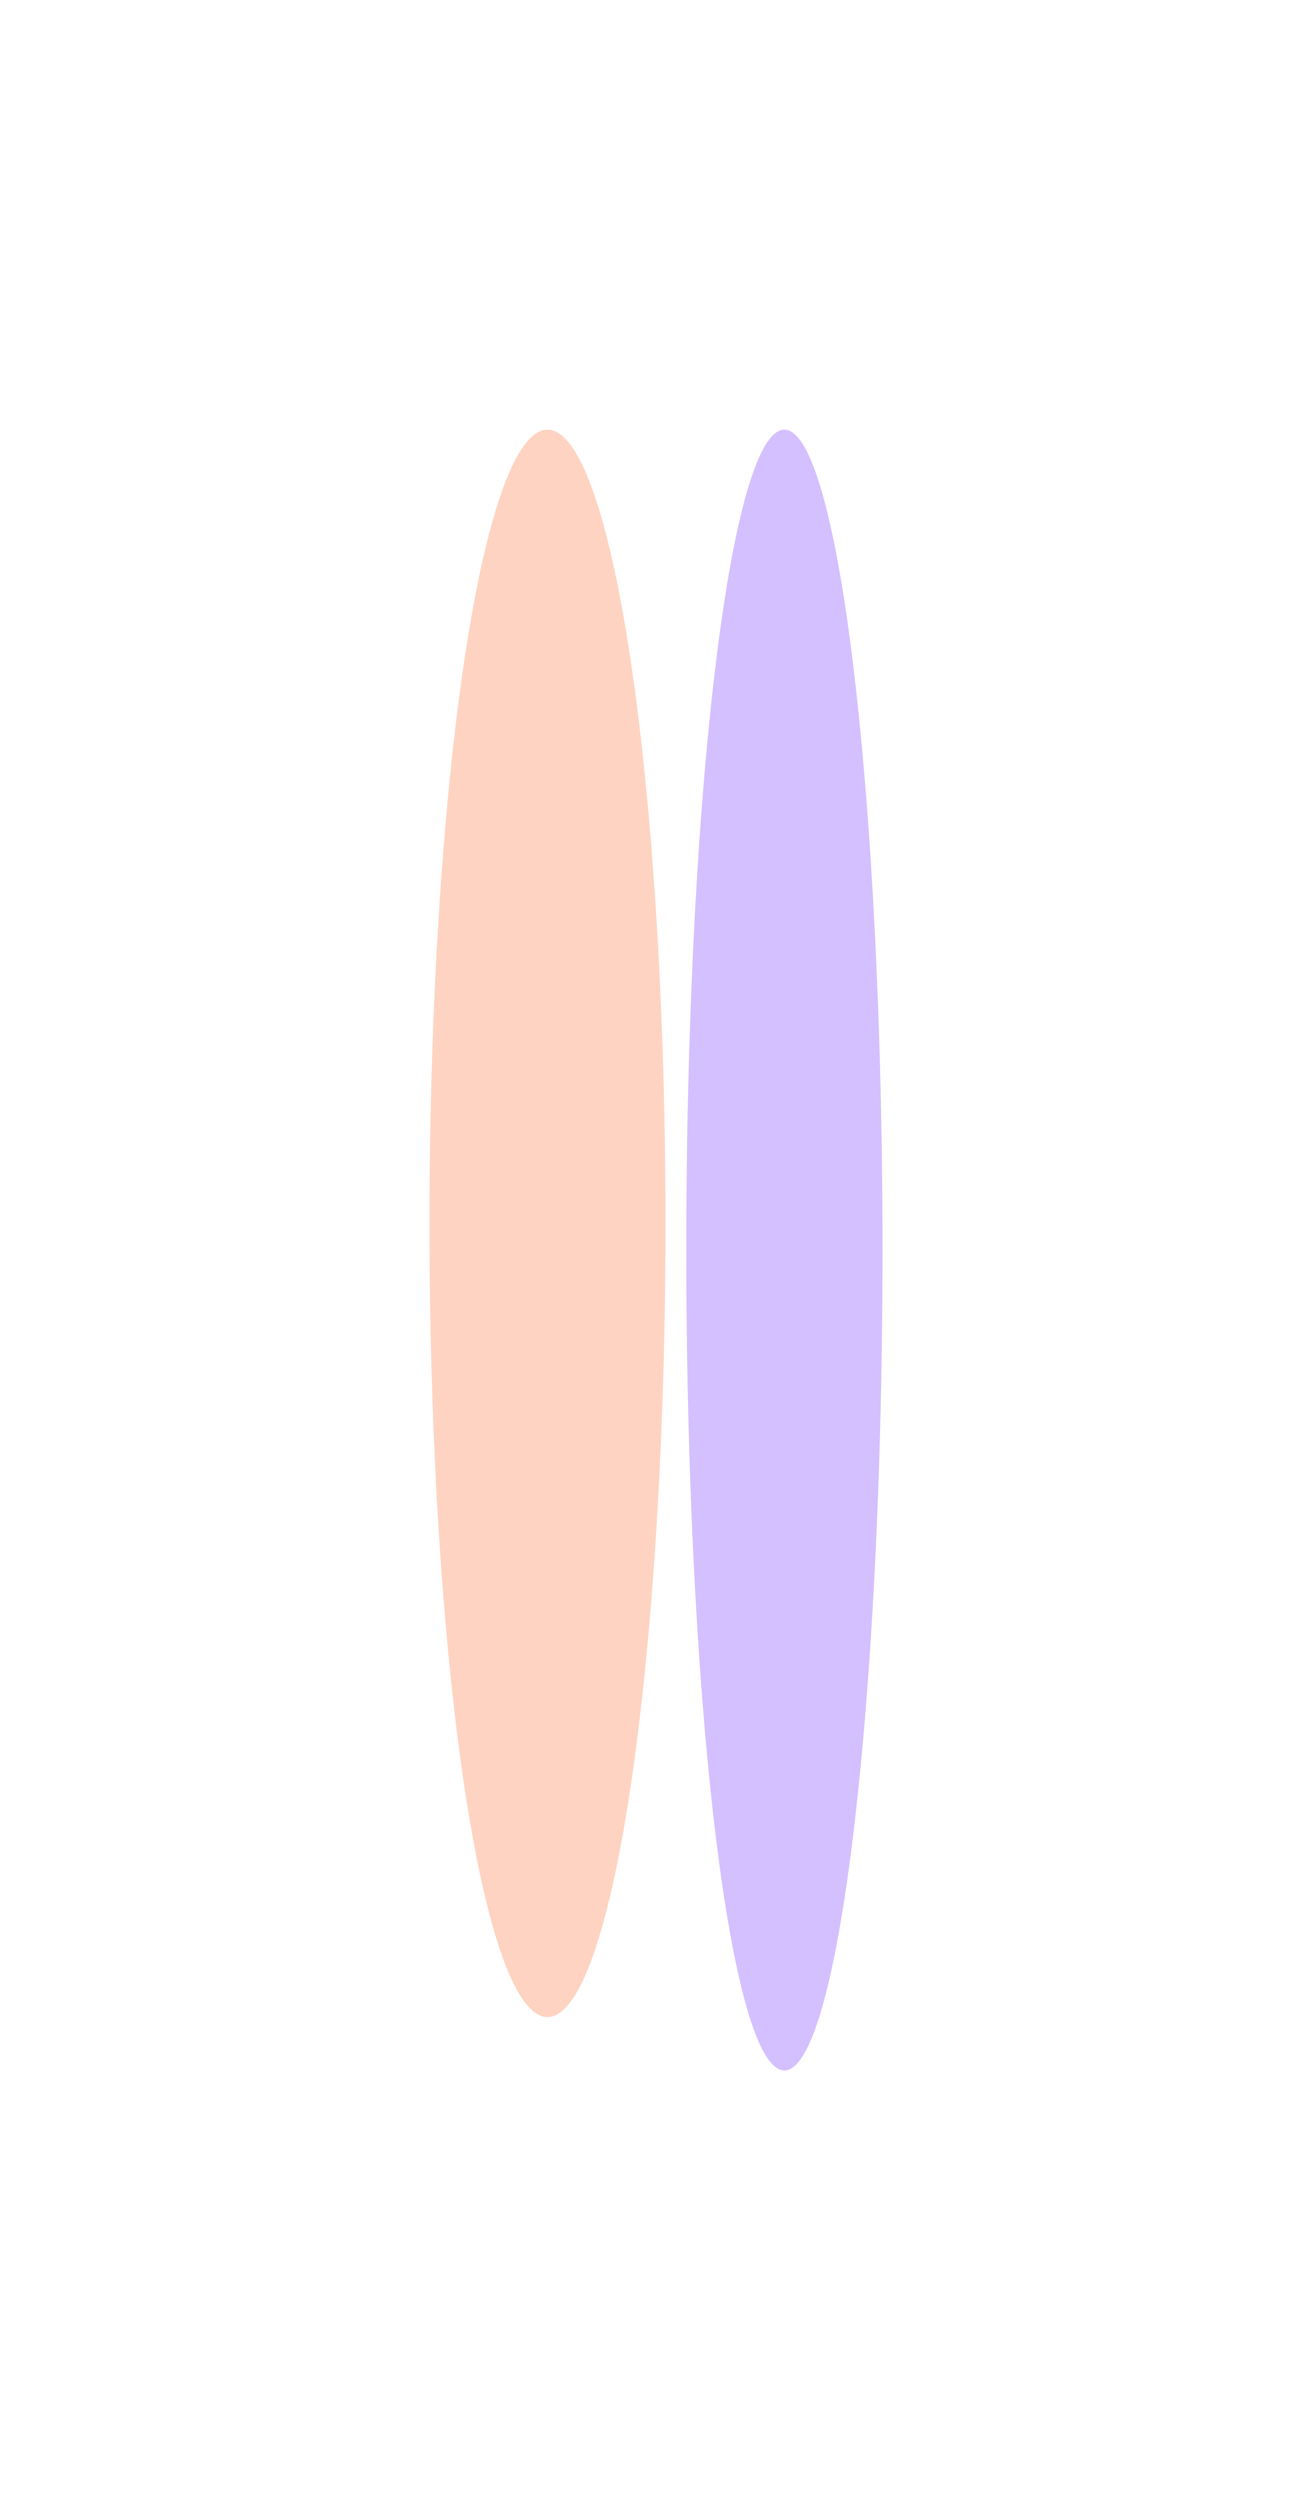 <?xml version="1.0" encoding="utf-8"?>
<svg xmlns="http://www.w3.org/2000/svg" fill="none" height="100%" overflow="visible" preserveAspectRatio="none" style="display: block;" viewBox="0 0 1451 2764" width="100%">
<g id="Frame 221">
<g filter="url(#filter0_f_0_591)" id="Ellipse 28">
<ellipse cx="605.5" cy="1352.5" fill="#FFD3C1" rx="130.5" ry="877.5"/>
</g>
<g filter="url(#filter1_f_0_591)" id="Ellipse 29">
<ellipse cx="867.5" cy="1382" fill="#D4BFFF" rx="108.5" ry="907"/>
</g>
</g>
<defs>
<filter color-interpolation-filters="sRGB" filterUnits="userSpaceOnUse" height="2704.46" id="filter0_f_0_591" width="1210.46" x="0.272" y="0.272">
<feFlood flood-opacity="0" result="BackgroundImageFix"/>
<feBlend in="SourceGraphic" in2="BackgroundImageFix" mode="normal" result="shape"/>
<feGaussianBlur result="effect1_foregroundBlur_0_591" stdDeviation="237.364"/>
</filter>
<filter color-interpolation-filters="sRGB" filterUnits="userSpaceOnUse" height="2763.46" id="filter1_f_0_591" width="1166.46" x="284.272" y="0.272">
<feFlood flood-opacity="0" result="BackgroundImageFix"/>
<feBlend in="SourceGraphic" in2="BackgroundImageFix" mode="normal" result="shape"/>
<feGaussianBlur result="effect1_foregroundBlur_0_591" stdDeviation="237.364"/>
</filter>
</defs>
</svg>